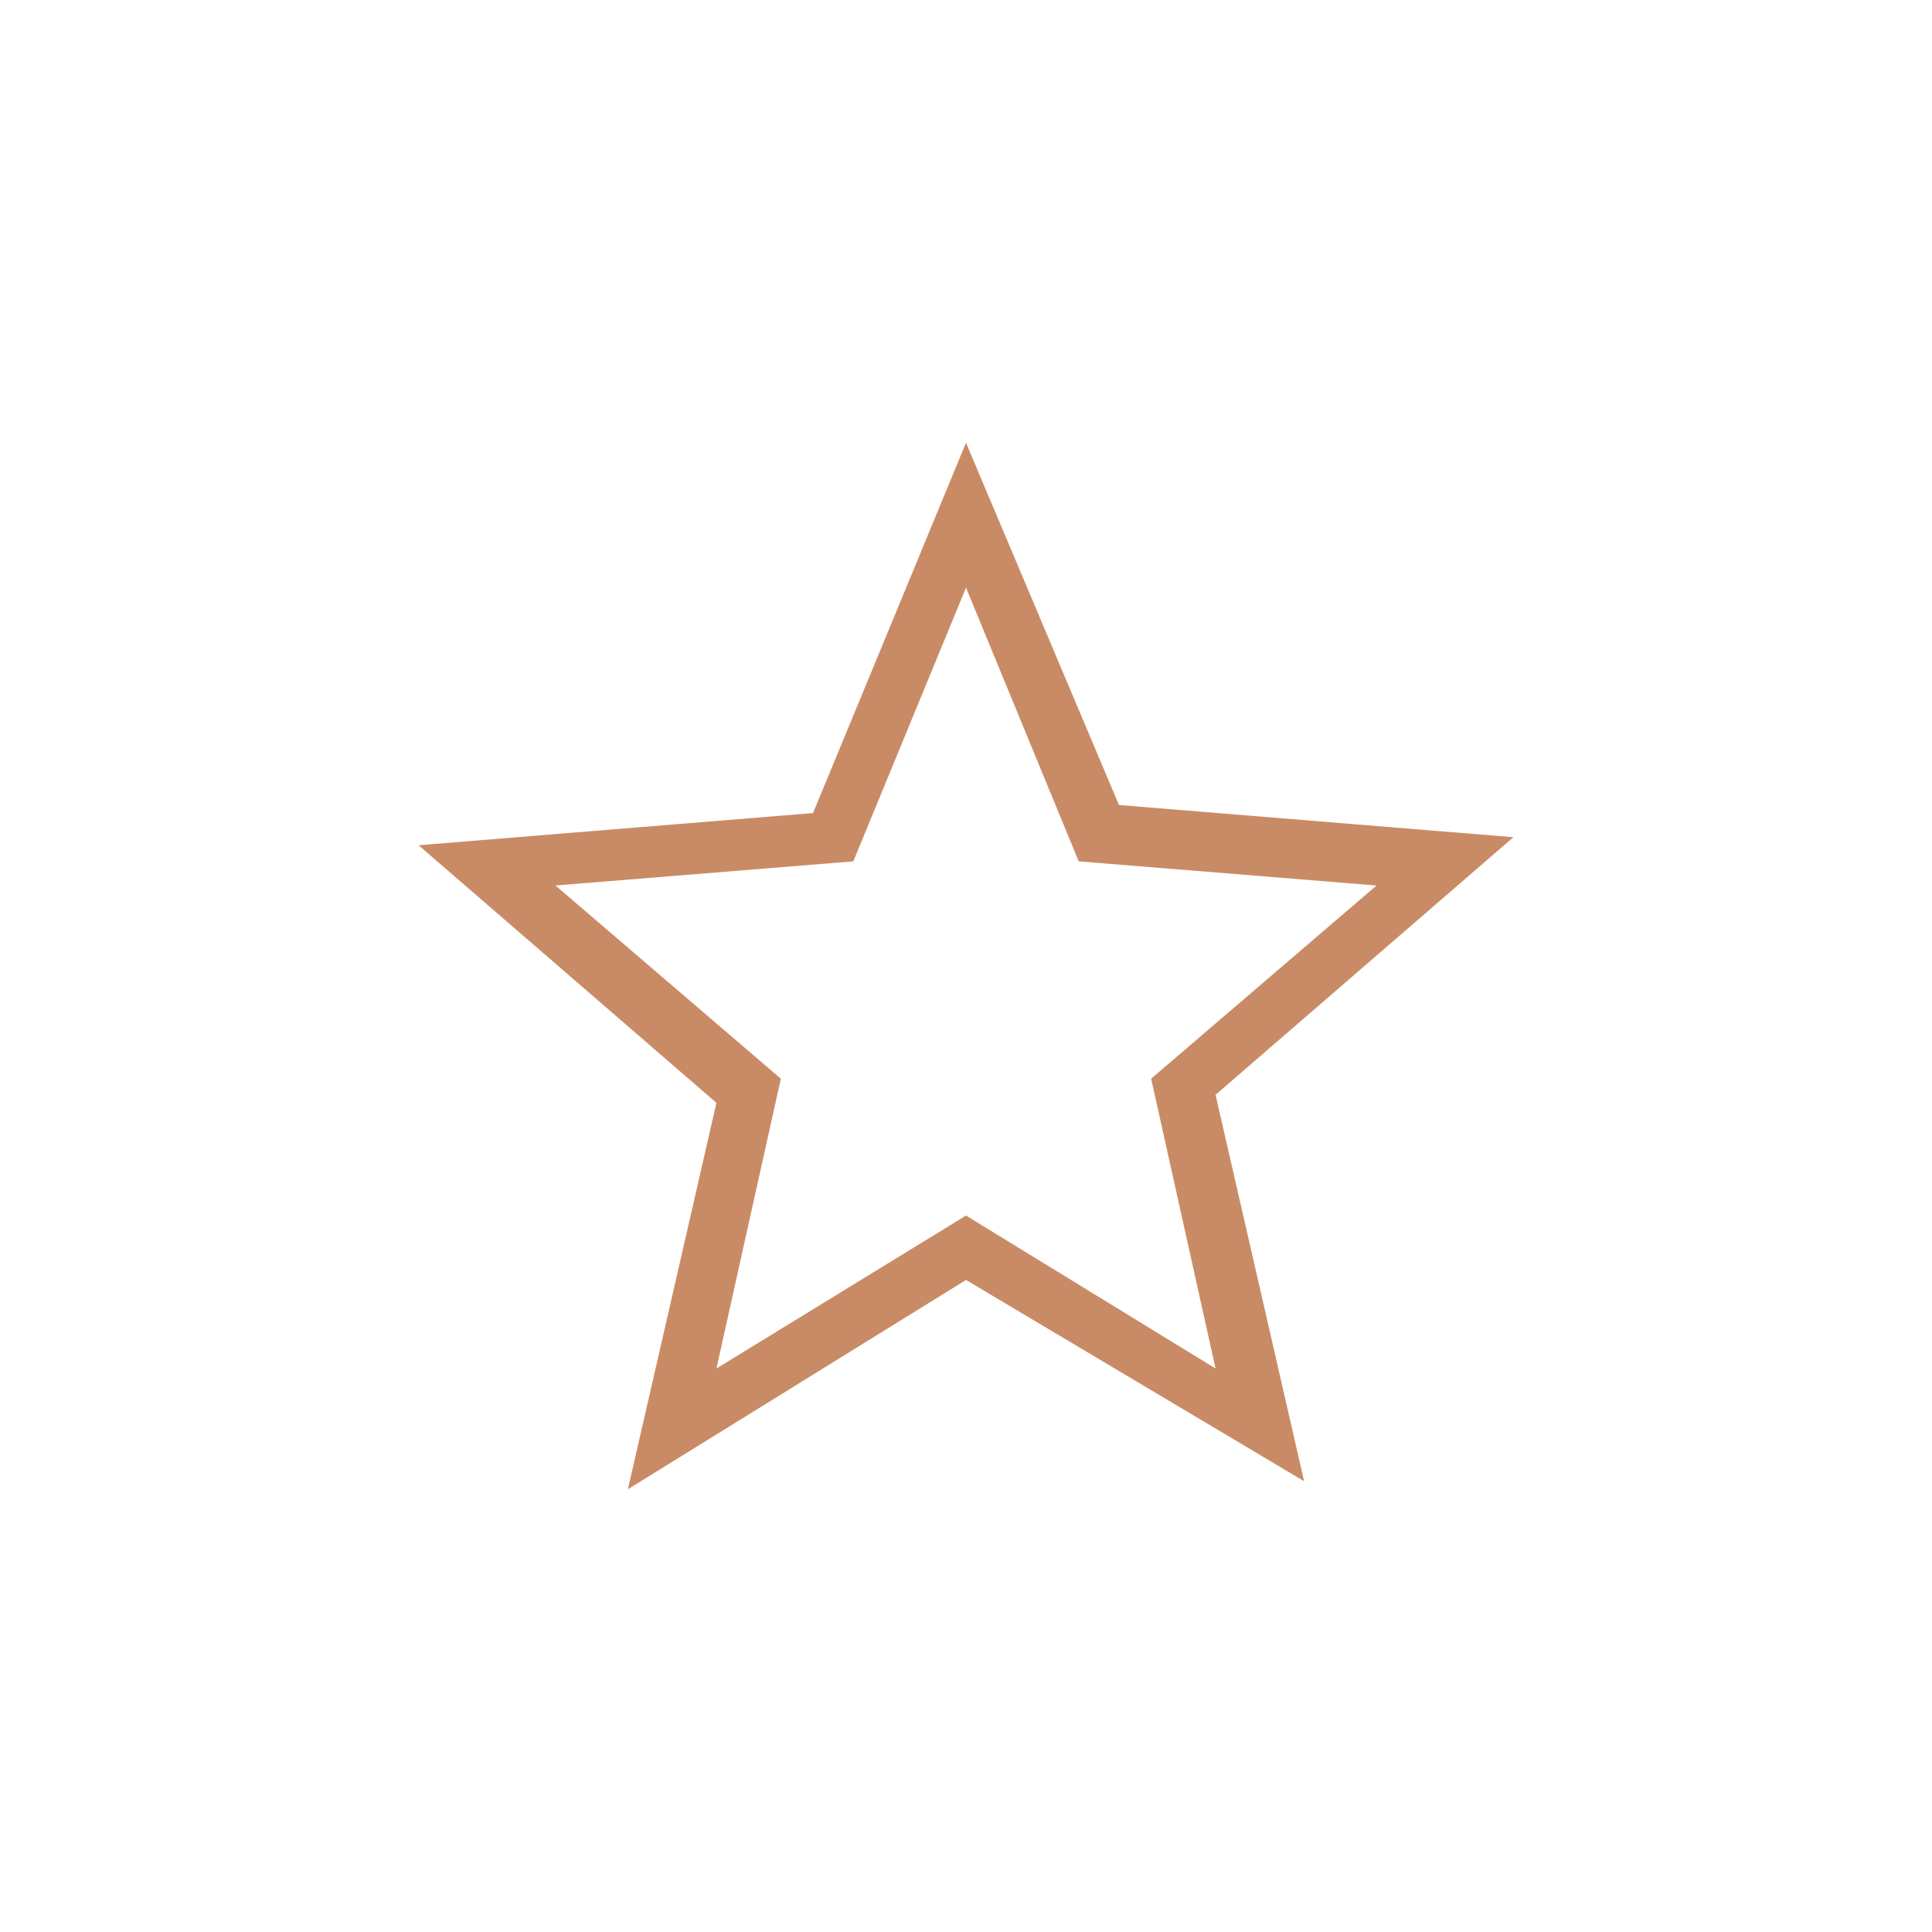 <?xml version="1.0" encoding="UTF-8"?> <svg xmlns="http://www.w3.org/2000/svg" xmlns:xlink="http://www.w3.org/1999/xlink" id="Слой_1" x="0px" y="0px" viewBox="0 0 24 24" style="enable-background:new 0 0 24 24;" xml:space="preserve"> <style type="text/css"> .st0{fill:#C98B65;} </style> <path class="st0" d="M8.9,17l3.1-1.9l3.1,1.9l-0.8-3.6l2.8-2.4l-3.7-0.3L12,7.3l-1.4,3.4L6.9,11l2.8,2.4L8.9,17z M7.8,18.5l1.1-4.8 l-3.7-3.2l4.9-0.4L12,5.5l1.9,4.5l4.9,0.4l-3.7,3.2l1.1,4.8L12,15.9L7.8,18.5z"></path> </svg> 